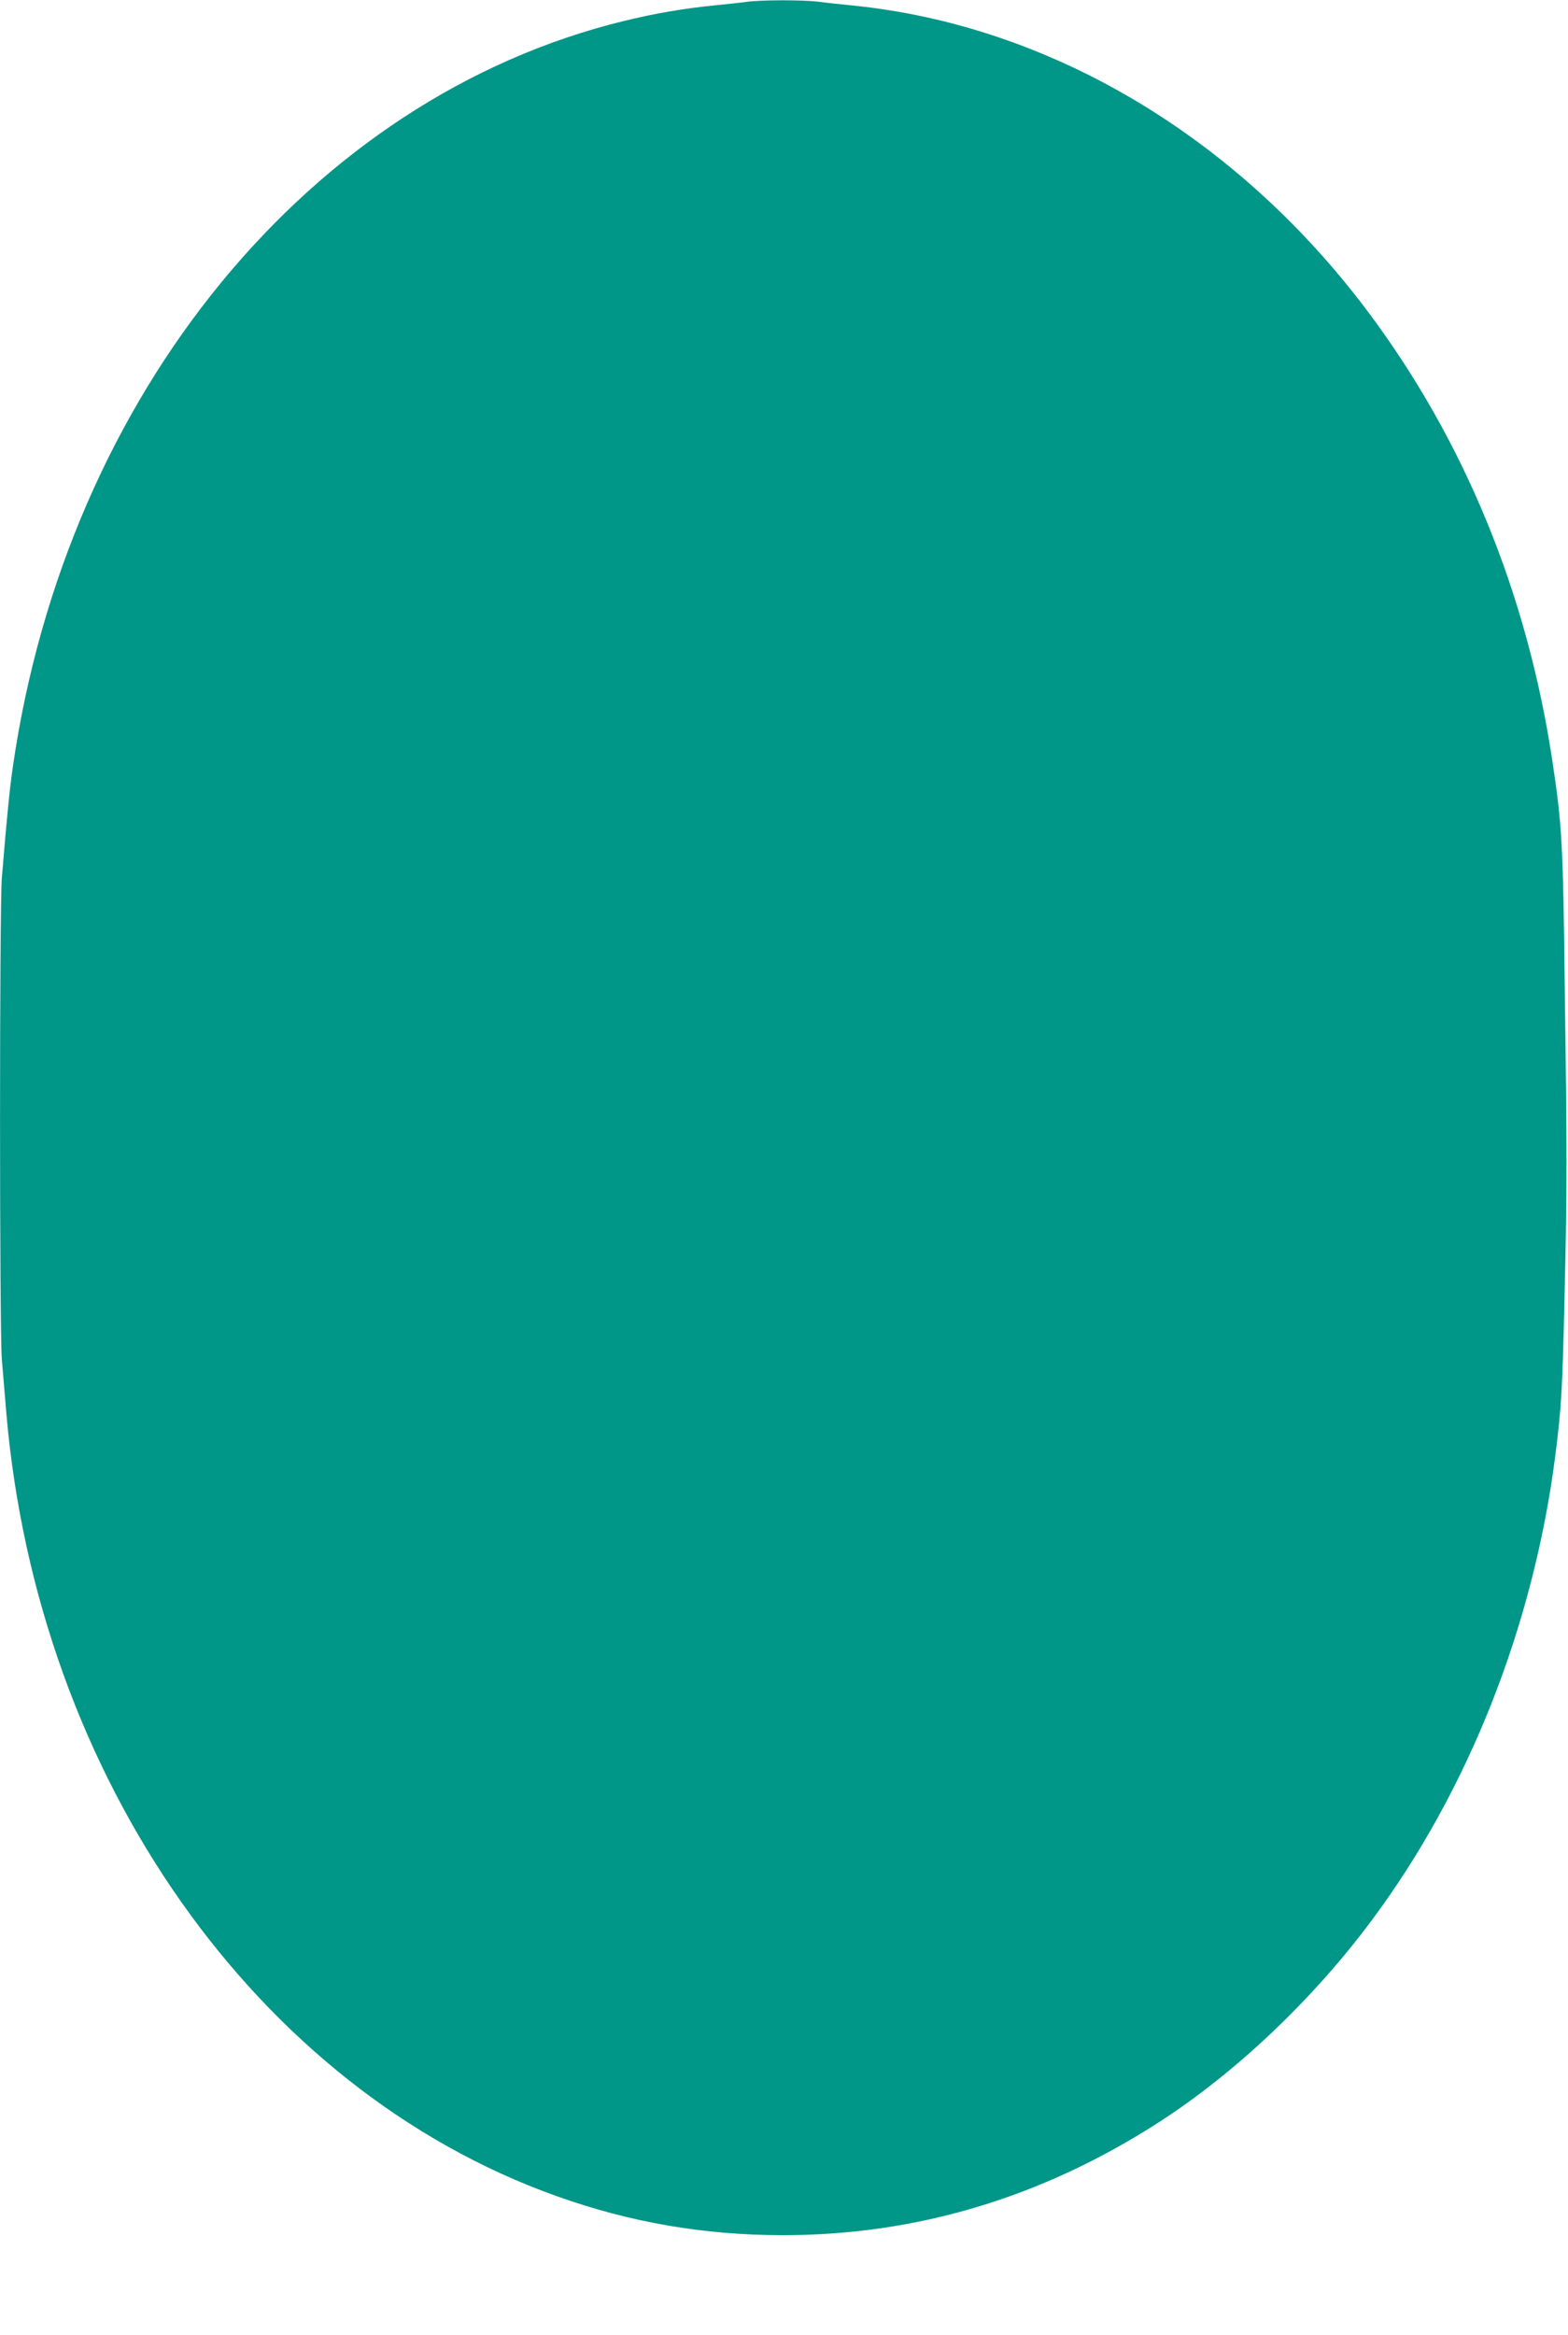 <?xml version="1.0" standalone="no"?>
<!DOCTYPE svg PUBLIC "-//W3C//DTD SVG 20010904//EN"
 "http://www.w3.org/TR/2001/REC-SVG-20010904/DTD/svg10.dtd">
<svg version="1.0" xmlns="http://www.w3.org/2000/svg"
 width="860pt" height="1280pt" viewBox="0 0 860 1280"
 preserveAspectRatio="xMidYMid meet">
<g transform="translate(0,1280) scale(0.1,-0.1)"
fill="#009688" stroke="none">
<path d="M4095 12790 c-33 -5 -114 -13 -180 -20 -162 -16 -321 -43 -493 -85
-1720 -419 -3055 -2045 -3351 -4085 -18 -123 -33 -273 -61 -615 -13 -162 -13
-2471 0 -2635 6 -69 17 -204 25 -300 173 -1996 1372 -3701 3015 -4288 405
-145 811 -215 1245 -215 733 0 1423 207 2064 621 420 271 843 672 1166 1107
530 712 885 1612 1005 2542 34 270 39 354 51 868 14 598 14 771 1 1720 -9 774
-15 874 -68 1225 -138 918 -484 1759 -1014 2465 -720 959 -1746 1567 -2825
1675 -60 6 -146 15 -189 21 -92 10 -304 10 -391 -1z"/>
</g>
</svg>

